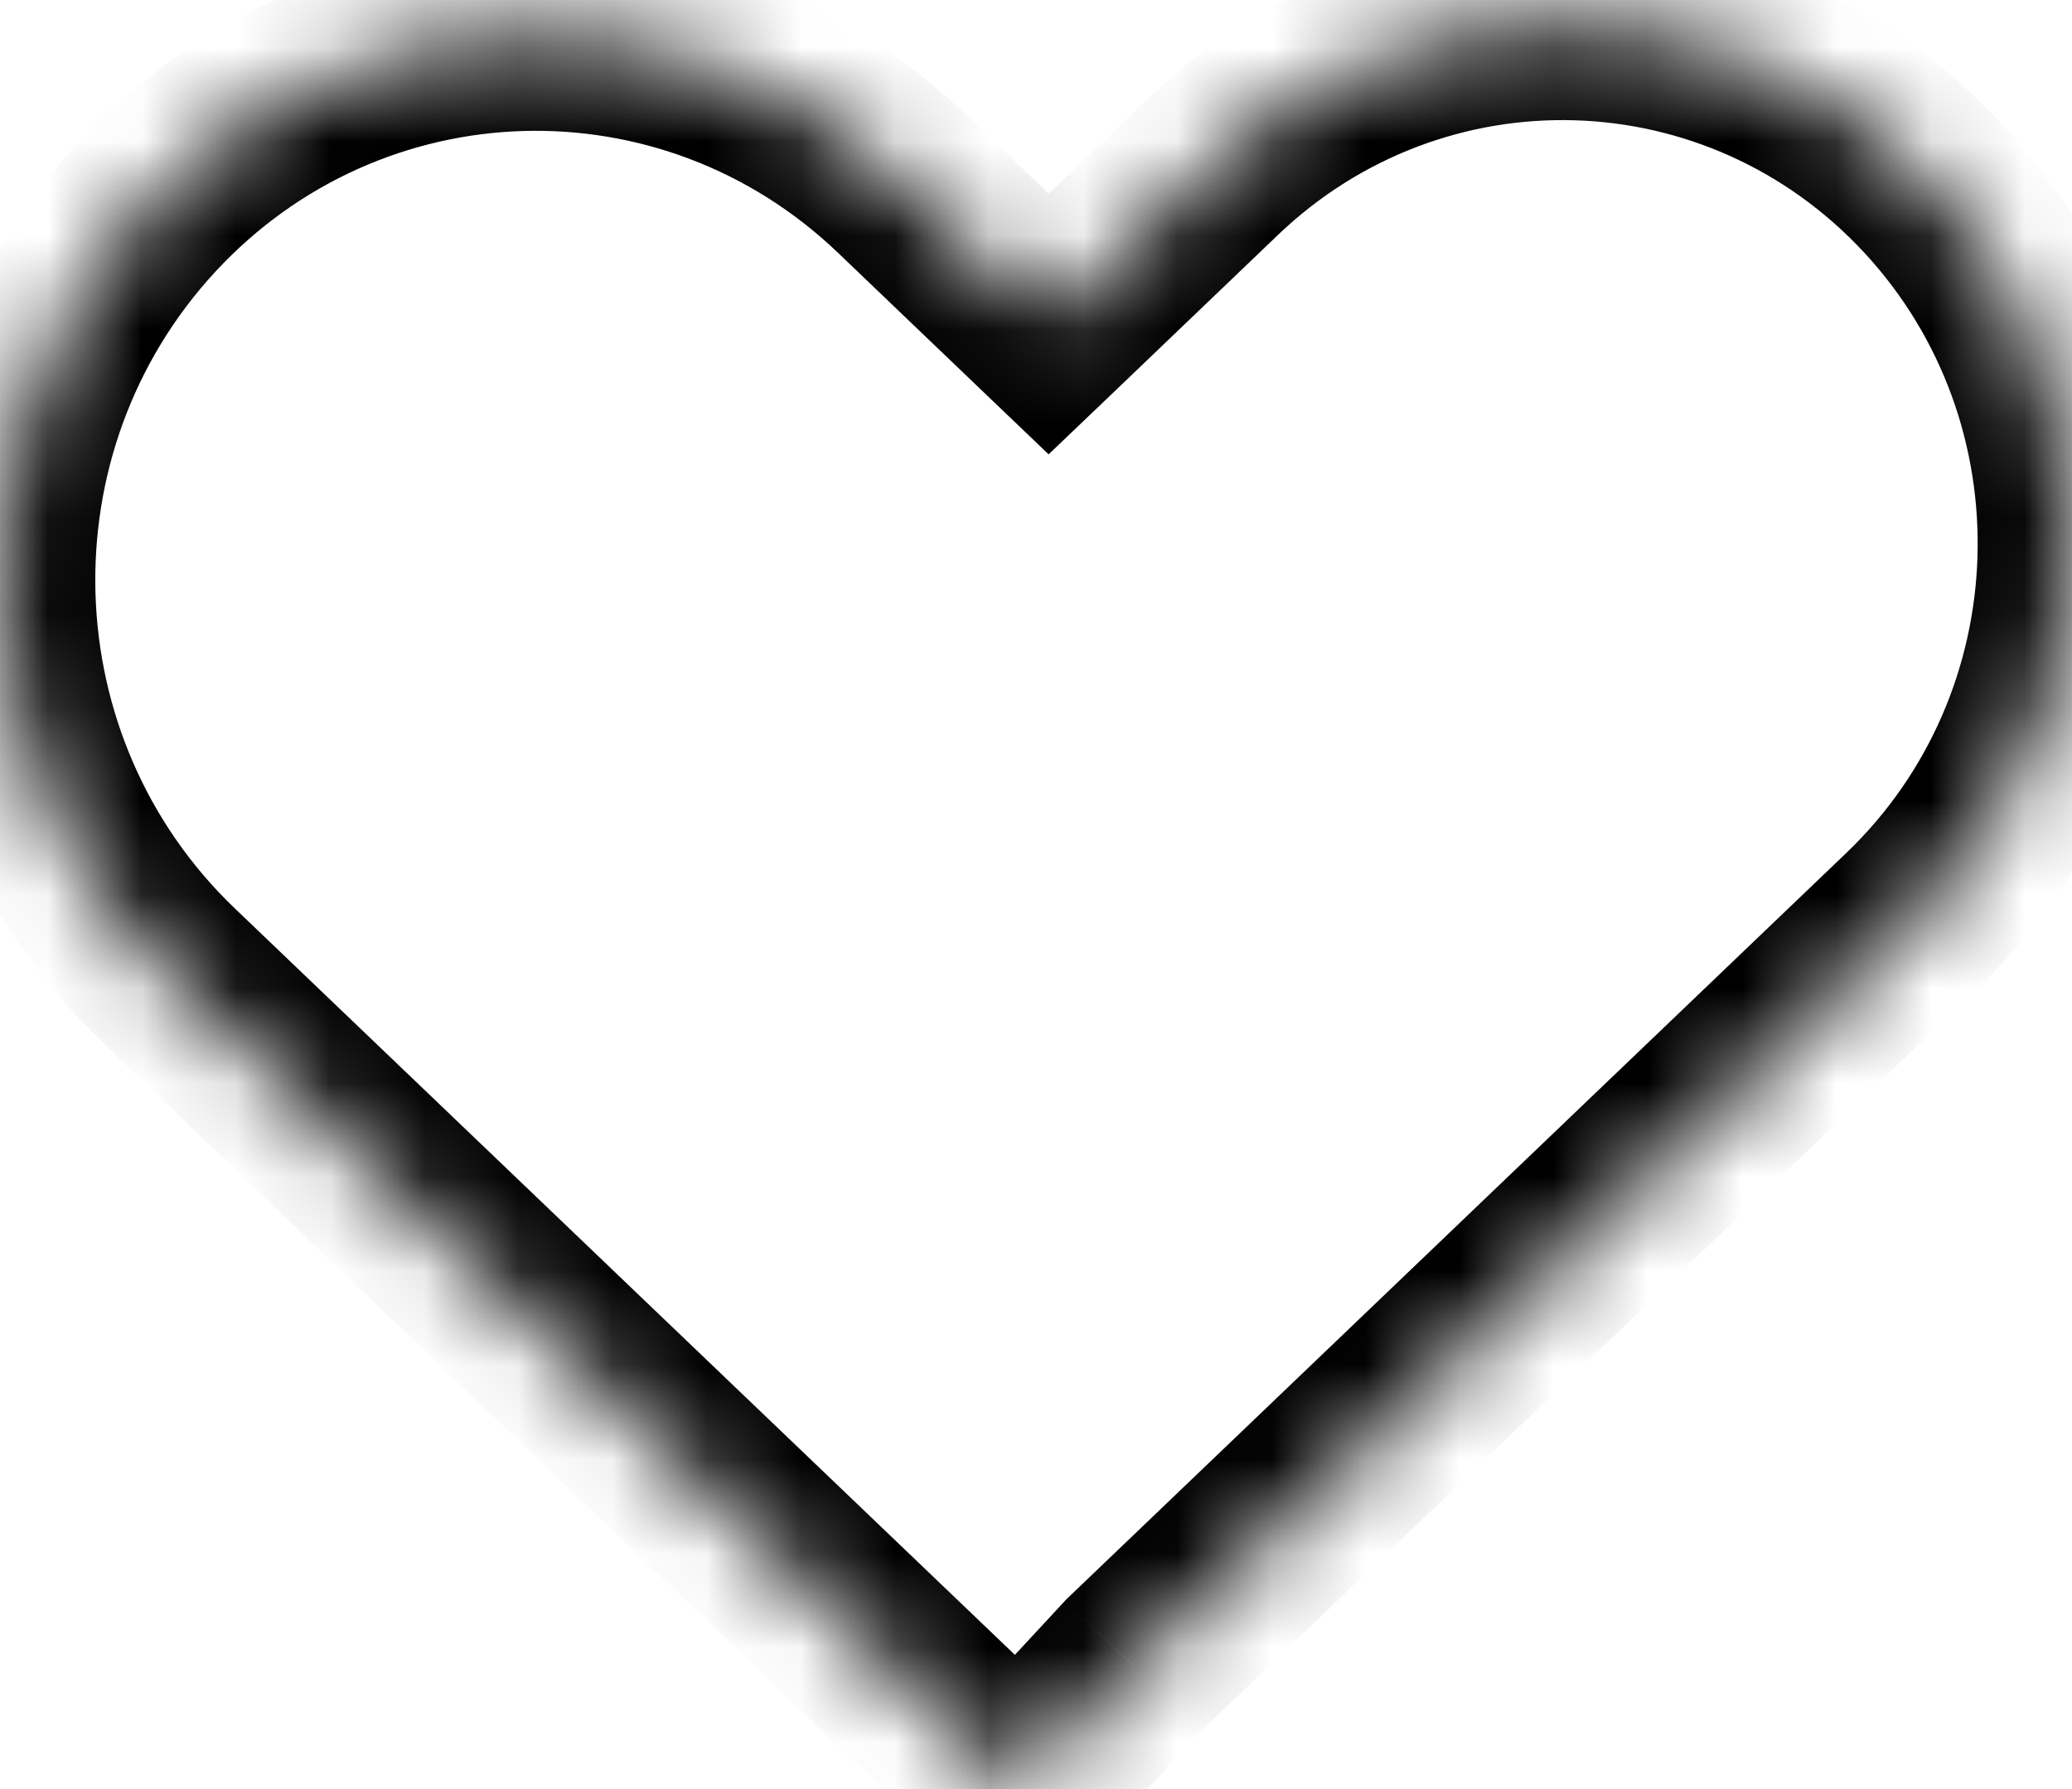 <svg width="22" height="19" viewBox="0 0 22 19" fill="none" xmlns="http://www.w3.org/2000/svg">
<mask id="path-1-inside-1_818_1748" fill="white">
<path fill-rule="evenodd" clip-rule="evenodd" d="M12.876 1.774C15.054 -0.31 18.48 -0.207 20.528 2.005C22.577 4.216 22.472 7.699 20.294 9.783L12.036 17.686L10.819 19L1.801 10.37C-0.485 8.182 -0.595 4.526 1.555 2.204C3.705 -0.118 7.302 -0.226 9.588 1.962L11.134 3.441L12.876 1.774Z"/>
</mask>
<path d="M20.528 2.005L19.795 2.684L19.795 2.684L20.528 2.005ZM12.876 1.774L13.568 2.496L13.568 2.496L12.876 1.774ZM20.294 9.783L19.602 9.06L19.602 9.06L20.294 9.783ZM12.036 17.686L11.344 16.964L11.322 16.985L11.302 17.007L12.036 17.686ZM10.819 19L10.128 19.723L10.862 20.425L11.553 19.68L10.819 19ZM1.801 10.37L1.11 11.092L1.11 11.092L1.801 10.37ZM1.555 2.204L2.289 2.883L2.289 2.883L1.555 2.204ZM9.588 1.962L10.28 1.239L10.28 1.239L9.588 1.962ZM11.134 3.441L10.443 4.164L11.134 4.825L11.826 4.164L11.134 3.441ZM21.262 1.325C18.834 -1.296 14.766 -1.419 12.185 1.052L13.568 2.496C15.342 0.798 18.126 0.882 19.795 2.684L21.262 1.325ZM20.985 10.505C23.558 8.044 23.681 3.937 21.262 1.325L19.795 2.684C21.472 4.495 21.386 7.354 19.602 9.06L20.985 10.505ZM12.727 18.409L20.985 10.505L19.602 9.06L11.344 16.964L12.727 18.409ZM11.302 17.007L10.085 18.32L11.553 19.68L12.769 18.366L11.302 17.007ZM11.51 18.277L2.493 9.647L1.11 11.092L10.128 19.723L11.51 18.277ZM2.493 9.647C0.601 7.837 0.509 4.805 2.289 2.883L0.821 1.524C-1.7 4.247 -1.571 8.527 1.11 11.092L2.493 9.647ZM2.289 2.883C4.06 0.972 7.014 0.883 8.897 2.684L10.28 1.239C7.59 -1.335 3.351 -1.207 0.821 1.524L2.289 2.883ZM8.897 2.684L10.443 4.164L11.826 2.719L10.28 1.239L8.897 2.684ZM12.185 1.052L10.443 2.719L11.826 4.164L13.568 2.496L12.185 1.052Z" fill="black" mask="url(#path-1-inside-1_818_1748)"/>
</svg>
